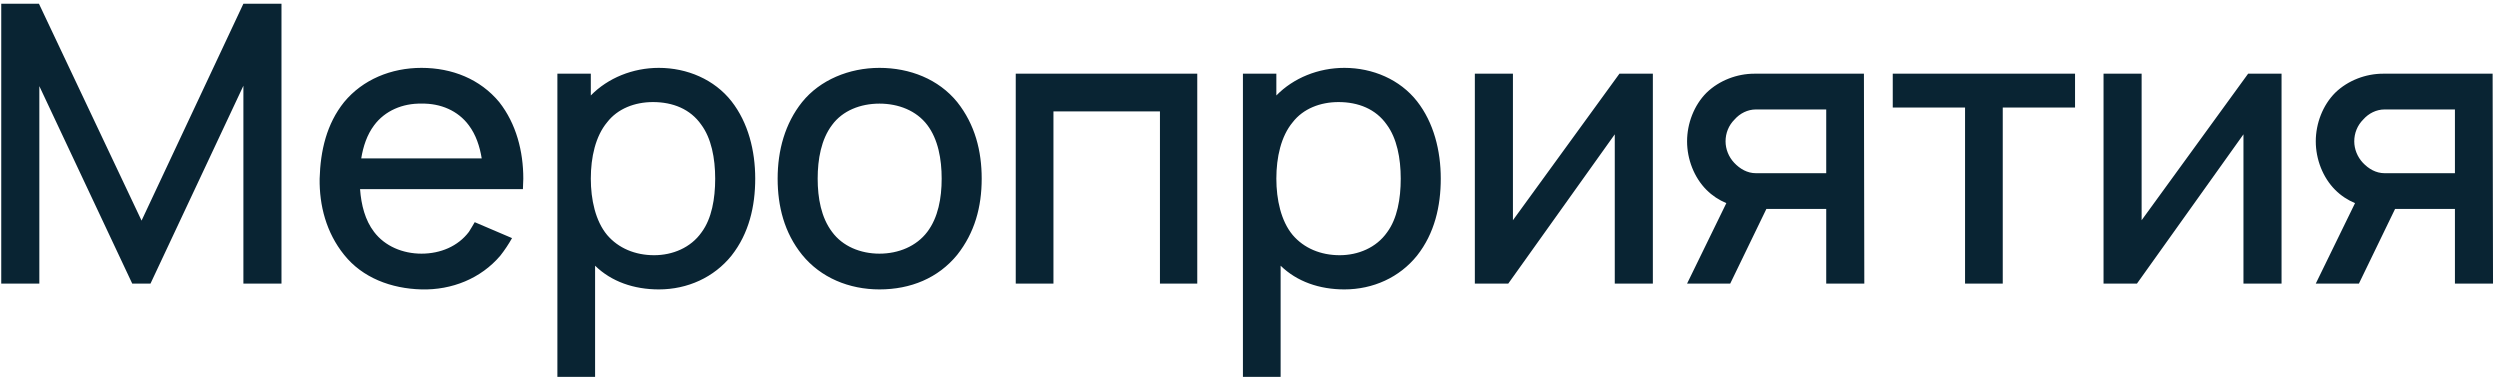 <?xml version="1.0" encoding="UTF-8"?> <svg xmlns="http://www.w3.org/2000/svg" width="335" height="51" viewBox="0 0 335 51" fill="none"> <path d="M37.719 0.5H32.615L18.969 29.562L5.219 0.5H0.167V38H5.271V11.542L17.719 38H20.167L32.615 11.49V38H37.719V0.5ZM48.248 25.344H70.071C70.071 24.875 70.123 24.406 70.123 23.938C70.123 20.292 69.186 16.594 66.894 13.677C64.342 10.604 60.592 9.094 56.478 9.094C52.415 9.094 48.613 10.656 46.113 13.677C43.769 16.594 42.936 20.188 42.832 23.938C42.78 27.531 43.717 31.177 46.113 34.146C48.561 37.219 52.415 38.677 56.478 38.781C60.54 38.885 64.446 37.323 67.05 34.25C67.623 33.521 68.144 32.74 68.613 31.906L63.613 29.771C63.353 30.188 63.144 30.604 62.832 31.073C61.373 33 59.03 33.99 56.478 33.99C53.978 33.99 51.582 33 50.123 31.073C48.925 29.51 48.405 27.479 48.248 25.344ZM56.478 13.885C59.03 13.833 61.373 14.823 62.832 16.802C63.769 18.052 64.29 19.615 64.55 21.229H48.405C48.665 19.615 49.186 18.052 50.123 16.802C51.582 14.823 53.978 13.833 56.478 13.885ZM98.023 13.573C95.731 10.656 92.085 9.094 88.283 9.094C84.794 9.094 81.46 10.448 79.169 12.792V9.875H74.69V50.5H79.742V35.604C81.929 37.74 84.95 38.781 88.283 38.781C92.138 38.781 95.679 37.167 98.023 34.25C100.367 31.281 101.2 27.635 101.2 23.938C101.2 20.188 100.262 16.438 98.023 13.573ZM94.013 31.125C92.554 33.208 90.106 34.198 87.658 34.198C85.106 34.198 82.867 33.26 81.356 31.49C79.794 29.615 79.169 26.75 79.169 23.938C79.169 21.073 79.794 18.26 81.356 16.385C82.763 14.562 85.054 13.677 87.502 13.677C90.158 13.677 92.502 14.615 93.96 16.698C95.315 18.521 95.835 21.177 95.835 23.938C95.835 26.646 95.367 29.302 94.013 31.125ZM117.849 38.781C122.016 38.781 125.714 37.271 128.266 34.146C130.61 31.177 131.547 27.74 131.547 23.938C131.547 20.24 130.662 16.698 128.266 13.677C125.766 10.604 121.912 9.094 117.849 9.094C113.787 9.094 109.881 10.708 107.485 13.677C105.193 16.542 104.204 20.135 104.204 23.938C104.204 27.635 105.089 31.177 107.485 34.146C109.985 37.219 113.787 38.781 117.849 38.781ZM124.256 31.073C122.797 33 120.402 33.99 117.849 33.99C115.297 33.99 112.902 33 111.495 31.073C110.037 29.146 109.568 26.542 109.568 23.938C109.568 21.333 110.037 18.677 111.495 16.75C112.902 14.823 115.297 13.885 117.849 13.885C120.402 13.885 122.797 14.823 124.256 16.75C125.714 18.677 126.183 21.333 126.183 23.938C126.183 26.542 125.714 29.146 124.256 31.073ZM160.433 9.875H136.11V38H141.162V14.927H155.433V38H160.433V9.875ZM189.885 13.573C187.594 10.656 183.948 9.094 180.146 9.094C176.656 9.094 173.323 10.448 171.031 12.792V9.875H166.552V50.5H171.604V35.604C173.792 37.74 176.813 38.781 180.146 38.781C184 38.781 187.542 37.167 189.885 34.25C192.229 31.281 193.063 27.635 193.063 23.938C193.063 20.188 192.125 16.438 189.885 13.573ZM185.875 31.125C184.417 33.208 181.969 34.198 179.521 34.198C176.969 34.198 174.729 33.26 173.219 31.49C171.656 29.615 171.031 26.75 171.031 23.938C171.031 21.073 171.656 18.26 173.219 16.385C174.625 14.562 176.917 13.677 179.365 13.677C182.021 13.677 184.365 14.615 185.823 16.698C187.177 18.521 187.698 21.177 187.698 23.938C187.698 26.646 187.229 29.302 185.875 31.125ZM221.483 9.875H217.004L202.733 29.51V9.875H197.629V38H202.108L216.379 18V38H221.483V9.875ZM249.818 38L249.766 9.875H235.079C232.787 9.875 230.391 10.76 228.673 12.427C227.006 14.094 226.068 16.542 226.068 18.938C226.068 21.333 227.006 23.781 228.673 25.448C229.454 26.229 230.339 26.802 231.329 27.219L226.068 38H231.85L236.693 28H244.714V38H249.818ZM235.287 23.208C234.141 23.208 233.152 22.635 232.371 21.802C231.641 21.021 231.225 19.979 231.225 18.938C231.225 17.844 231.641 16.802 232.423 16.021C233.152 15.188 234.193 14.667 235.287 14.667H244.714V23.208H235.287ZM278.056 9.875H253.629V14.406H263.317V38H268.369V14.406H278.056V9.875ZM305.728 9.875H301.249L286.978 29.51V9.875H281.874V38H286.353L300.624 18V38H305.728V9.875ZM334.064 38L334.012 9.875H319.324C317.033 9.875 314.637 10.76 312.918 12.427C311.251 14.094 310.314 16.542 310.314 18.938C310.314 21.333 311.251 23.781 312.918 25.448C313.699 26.229 314.585 26.802 315.574 27.219L310.314 38H316.095L320.939 28H328.96V38H334.064ZM319.533 23.208C318.387 23.208 317.397 22.635 316.616 21.802C315.887 21.021 315.47 19.979 315.47 18.938C315.47 17.844 315.887 16.802 316.668 16.021C317.397 15.188 318.439 14.667 319.533 14.667H328.96V23.208H319.533Z" fill="#092433"></path> </svg> 